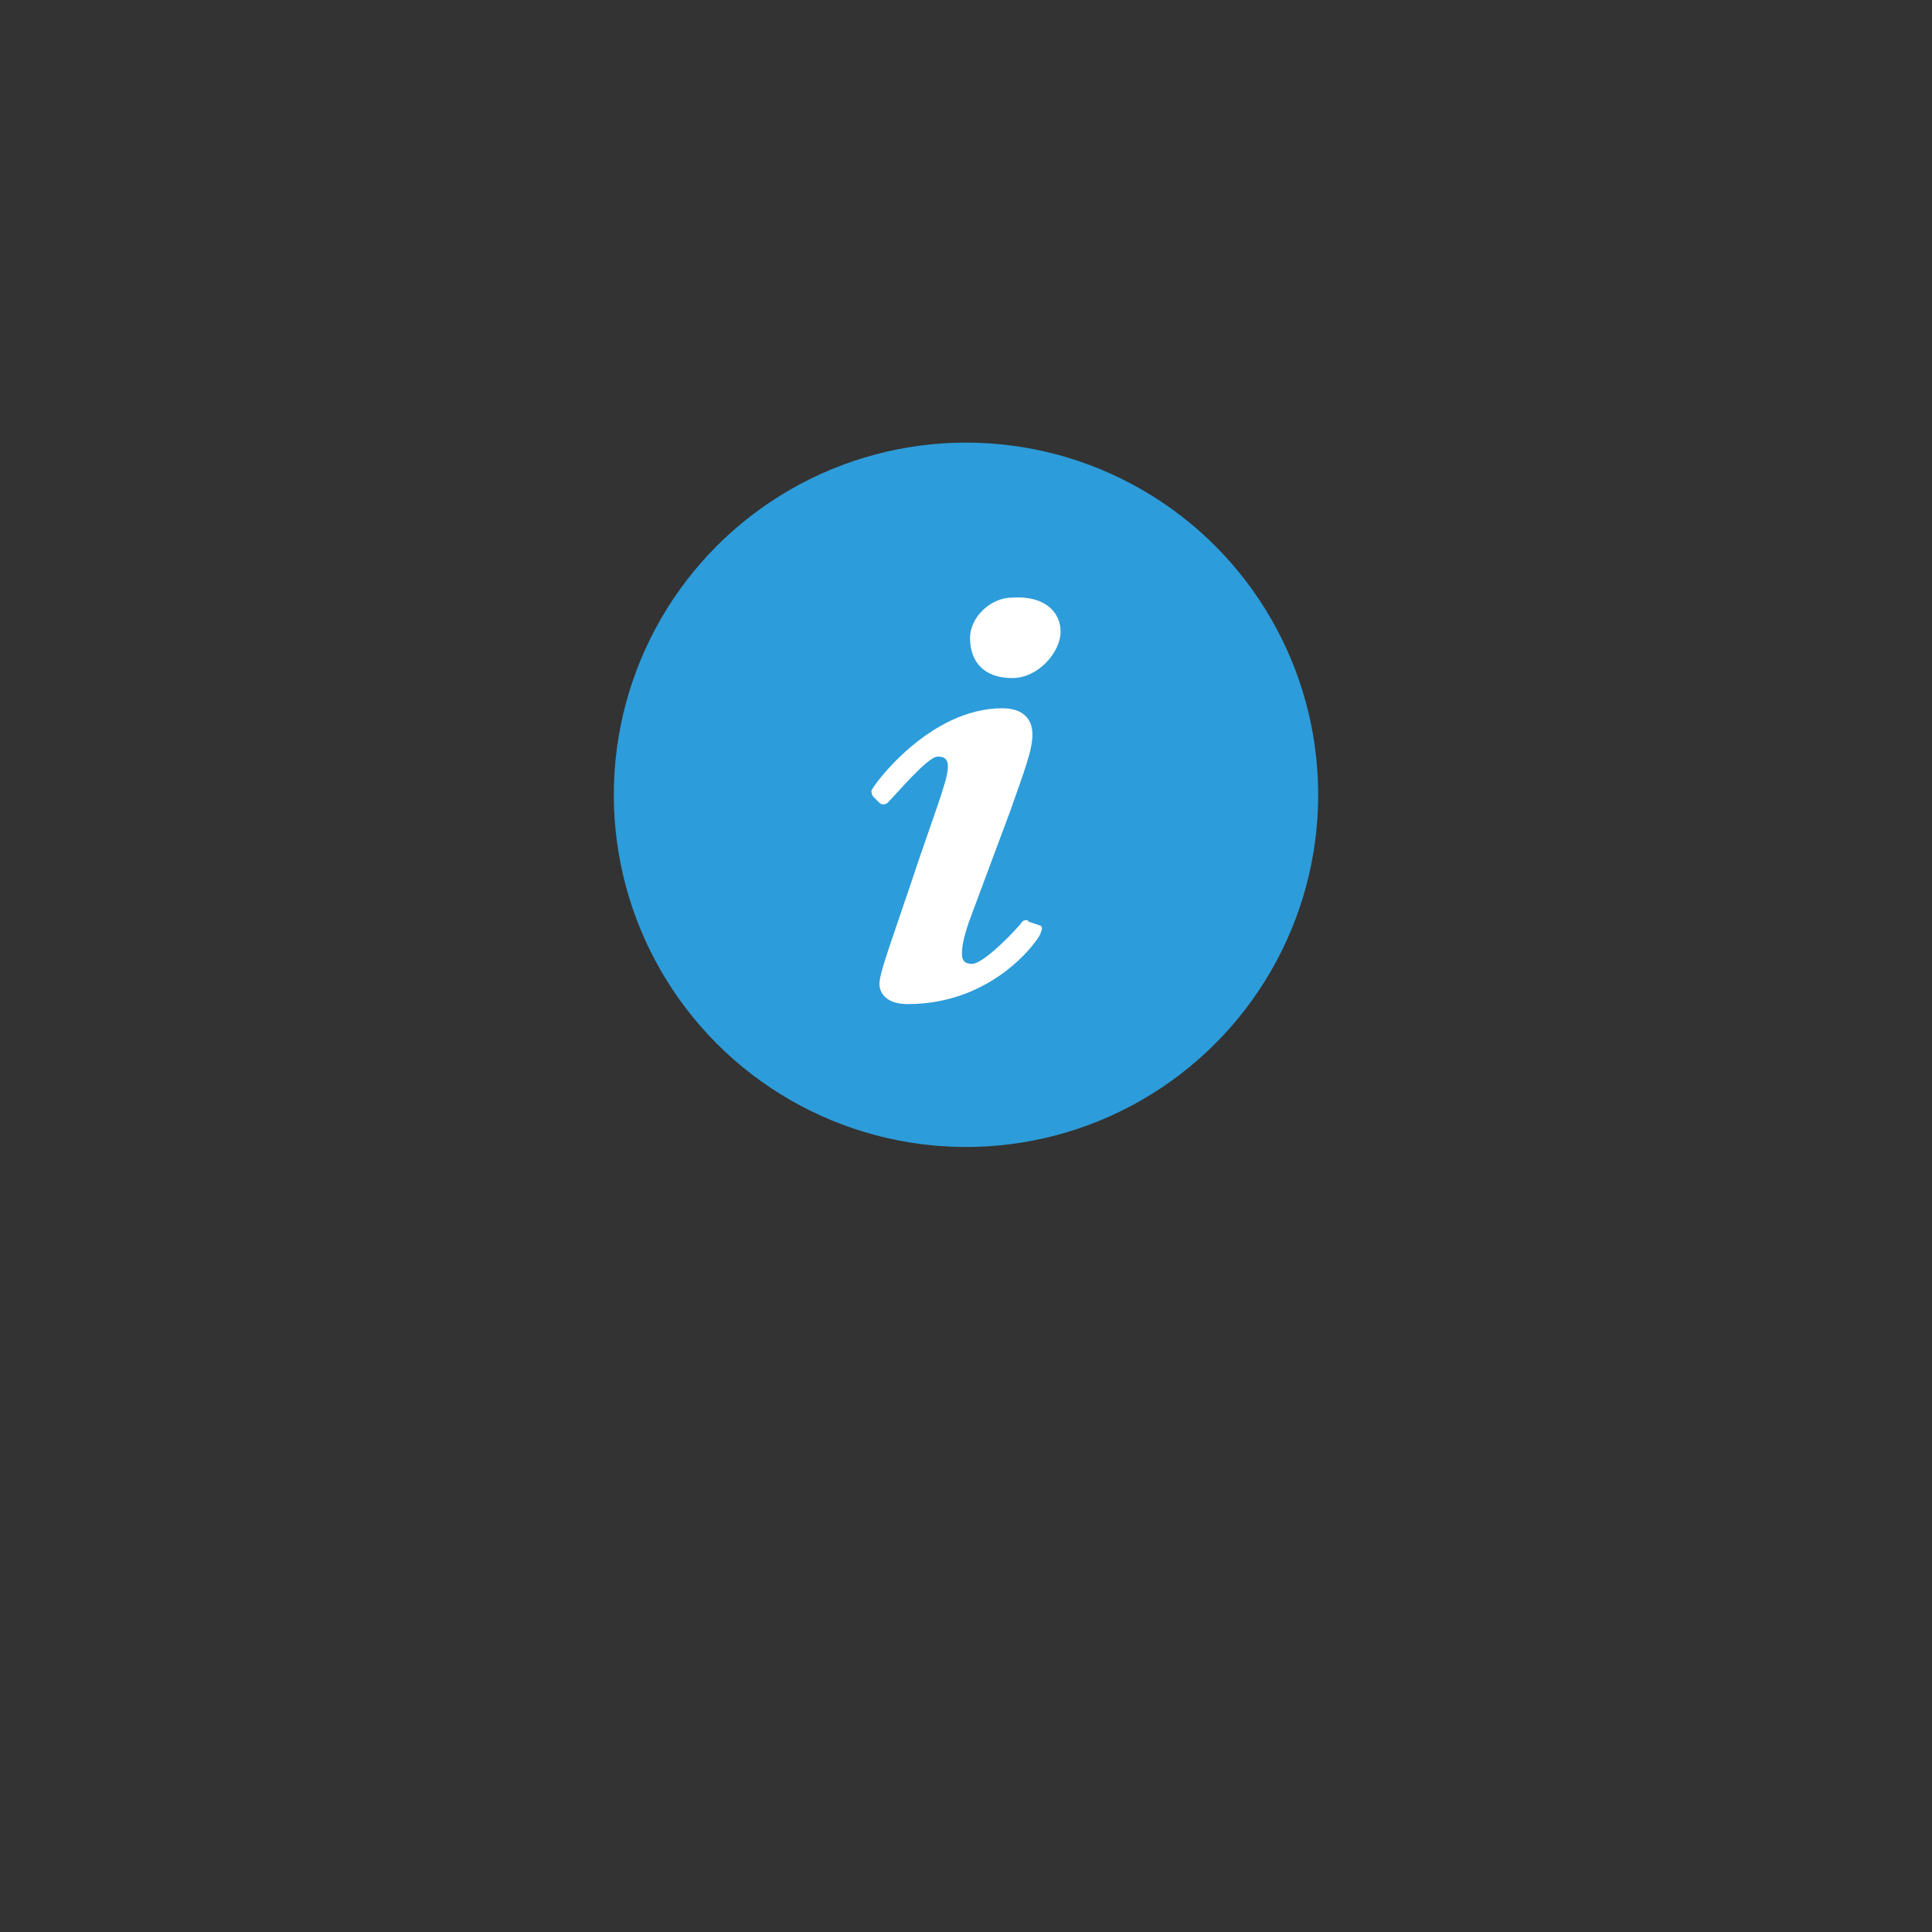 <svg xmlns="http://www.w3.org/2000/svg" width="96" height="96" style=""><rect width="100%" height="100%" fill="#333333" stroke="none"/><rect id="backgroundrect" width="100%" height="100%" x="0" y="0" fill="none" stroke="none" style="" class=""/><g class="currentLayer" style=""><title>Layer 1</title><circle fill="#2D9CDA" cx="48" cy="39.493" r="17.5" id="svg_1" class="selected"/><path fill="#FFF" d="M51.7,45.993 c0.1,0.1 0.1,0.1 0,0.4 c-0.1,0.3 -2.3,3.5 -6.6,3.5 c-1,0 -1.4,-0.5 -1.4,-1 c0,-0.6 0.6,-2.1 2,-6.3 l0.9,-2.6 c0.3,-0.9 0.5,-1.5 0.5,-1.9 c0,-0.3 -0.1,-0.5 -0.5,-0.5 c-0.5,0 -2,1.8 -2.5,2.3 c-0.1,0.1 -0.3,0.1 -0.4,0 l-0.3,-0.3 c-0.1,-0.1 -0.1,-0.3 -0.1,-0.3 c0.1,-0.3 2.9,-4.1 6.5,-4.1 c1,0 1.5,0.5 1.5,1.3 s-0.4,1.8 -1.1,3.8 l-1.9,5.1 c-0.5,1.3 -0.5,1.8 -0.5,2 c0,0.3 0.1,0.5 0.5,0.5 c0.6,0 2.3,-1.8 2.5,-2.1 c0.1,-0.1 0.3,-0.1 0.3,0 l0.6,0.2 zm1,-14.6 c0,1 -1.1,2.3 -2.4,2.3 c-1.4,0 -2.1,-0.8 -2.1,-2 c0,-1 1,-2 2.1,-2 c1.6,-0.1 2.4,0.7 2.4,1.7 z" id="svg_4" class="selected"/></g></svg>